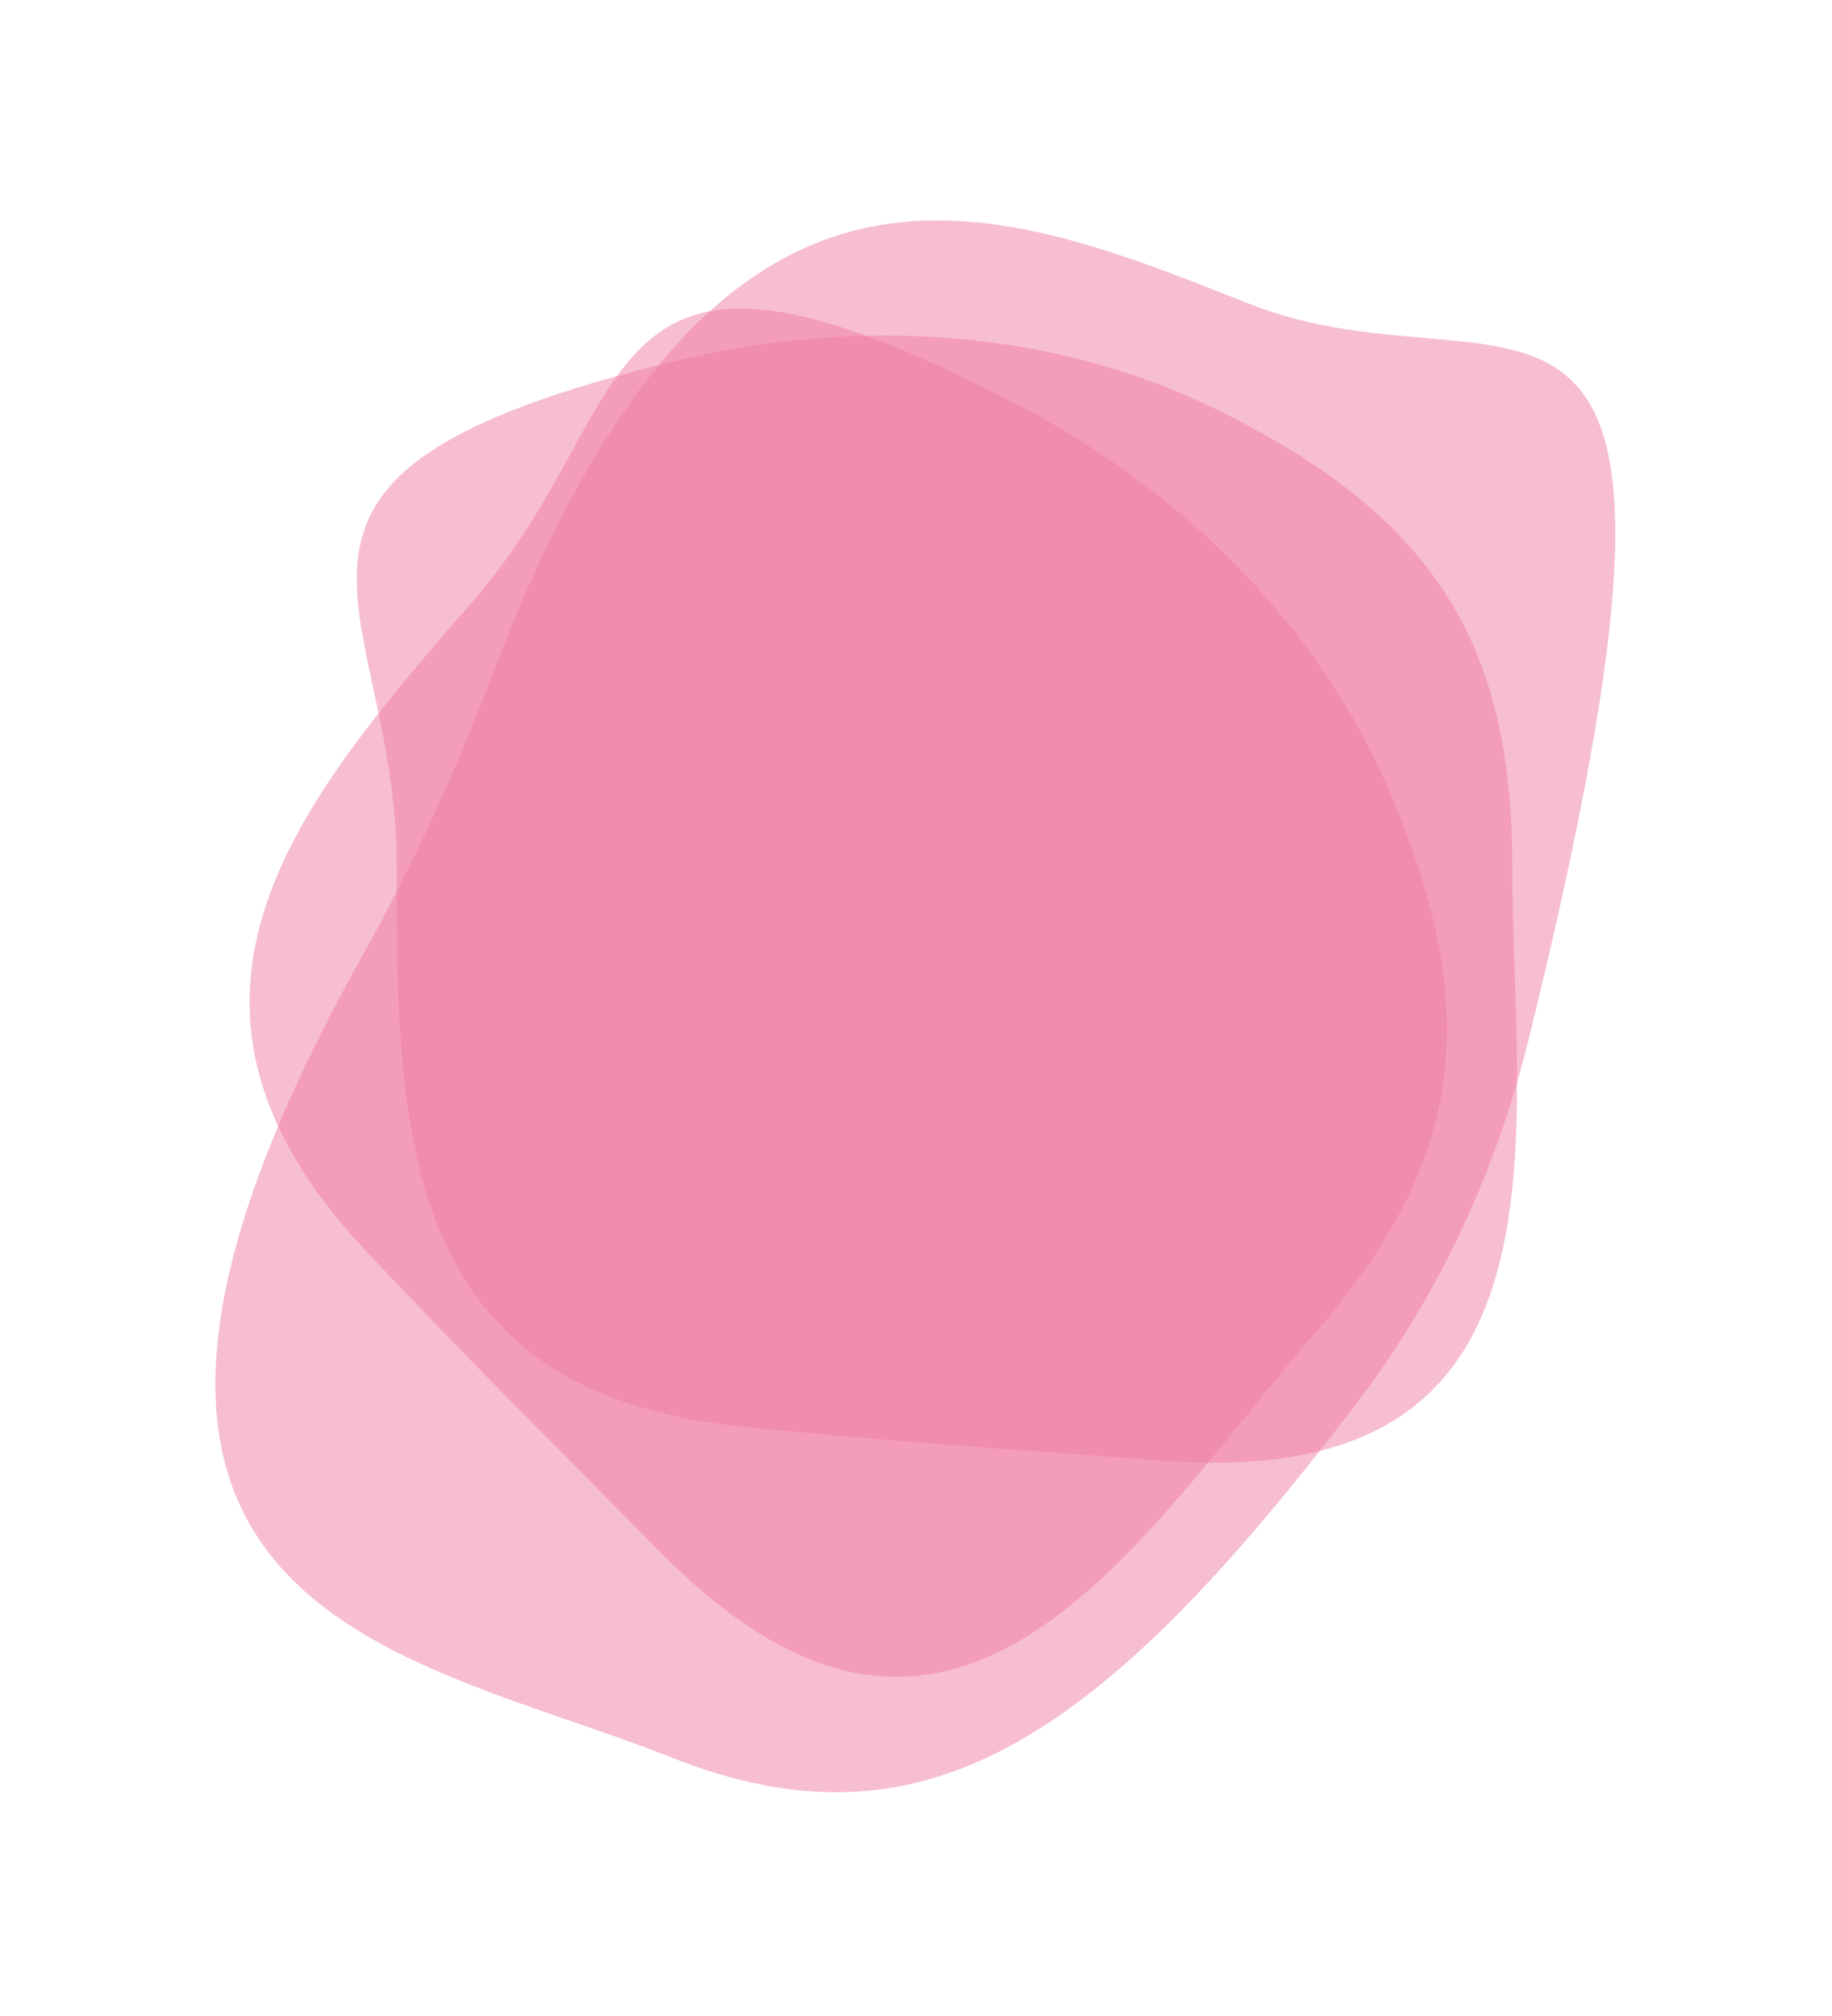 <?xml version="1.0" encoding="UTF-8"?> <svg xmlns="http://www.w3.org/2000/svg" width="30" height="33" viewBox="0 0 30 33" fill="none"> <path d="M24.764 14.152C24.764 18.569 25.955 24.424 19.077 23.912C16.765 23.74 14.432 23.585 12.126 23.349C6.496 22.774 6.496 18.445 6.496 14.152C6.496 9.796 3.295 7.786 11.067 5.907C14.03 5.191 17.213 5.367 19.947 6.716C23.357 8.4 24.764 10.41 24.764 14.152Z" fill="#F07DA7" fill-opacity="0.5"></path> <path d="M21.547 21.807C18.65 25.14 15.707 30.341 10.852 25.442C9.22 23.796 7.561 22.148 5.975 20.457C2.103 16.33 4.943 13.062 7.76 9.822C10.617 6.535 9.52 2.918 16.618 6.599C19.324 8.002 21.611 10.223 22.789 13.034C24.259 16.542 24.002 18.983 21.547 21.807Z" fill="#F07DA7" fill-opacity="0.5"></path> <path d="M10.984 28.764C6.573 27.011 -0.093 26.436 5.932 15.65C6.744 14.196 7.445 12.669 8.035 11.112C11.68 1.487 16.079 3.234 20.438 4.966C24.828 6.71 28.601 2.531 25.031 17.019C24.505 19.152 23.576 21.174 22.248 22.925C17.956 28.586 15.082 30.392 10.984 28.764Z" fill="#F07DA7" fill-opacity="0.5"></path> </svg> 